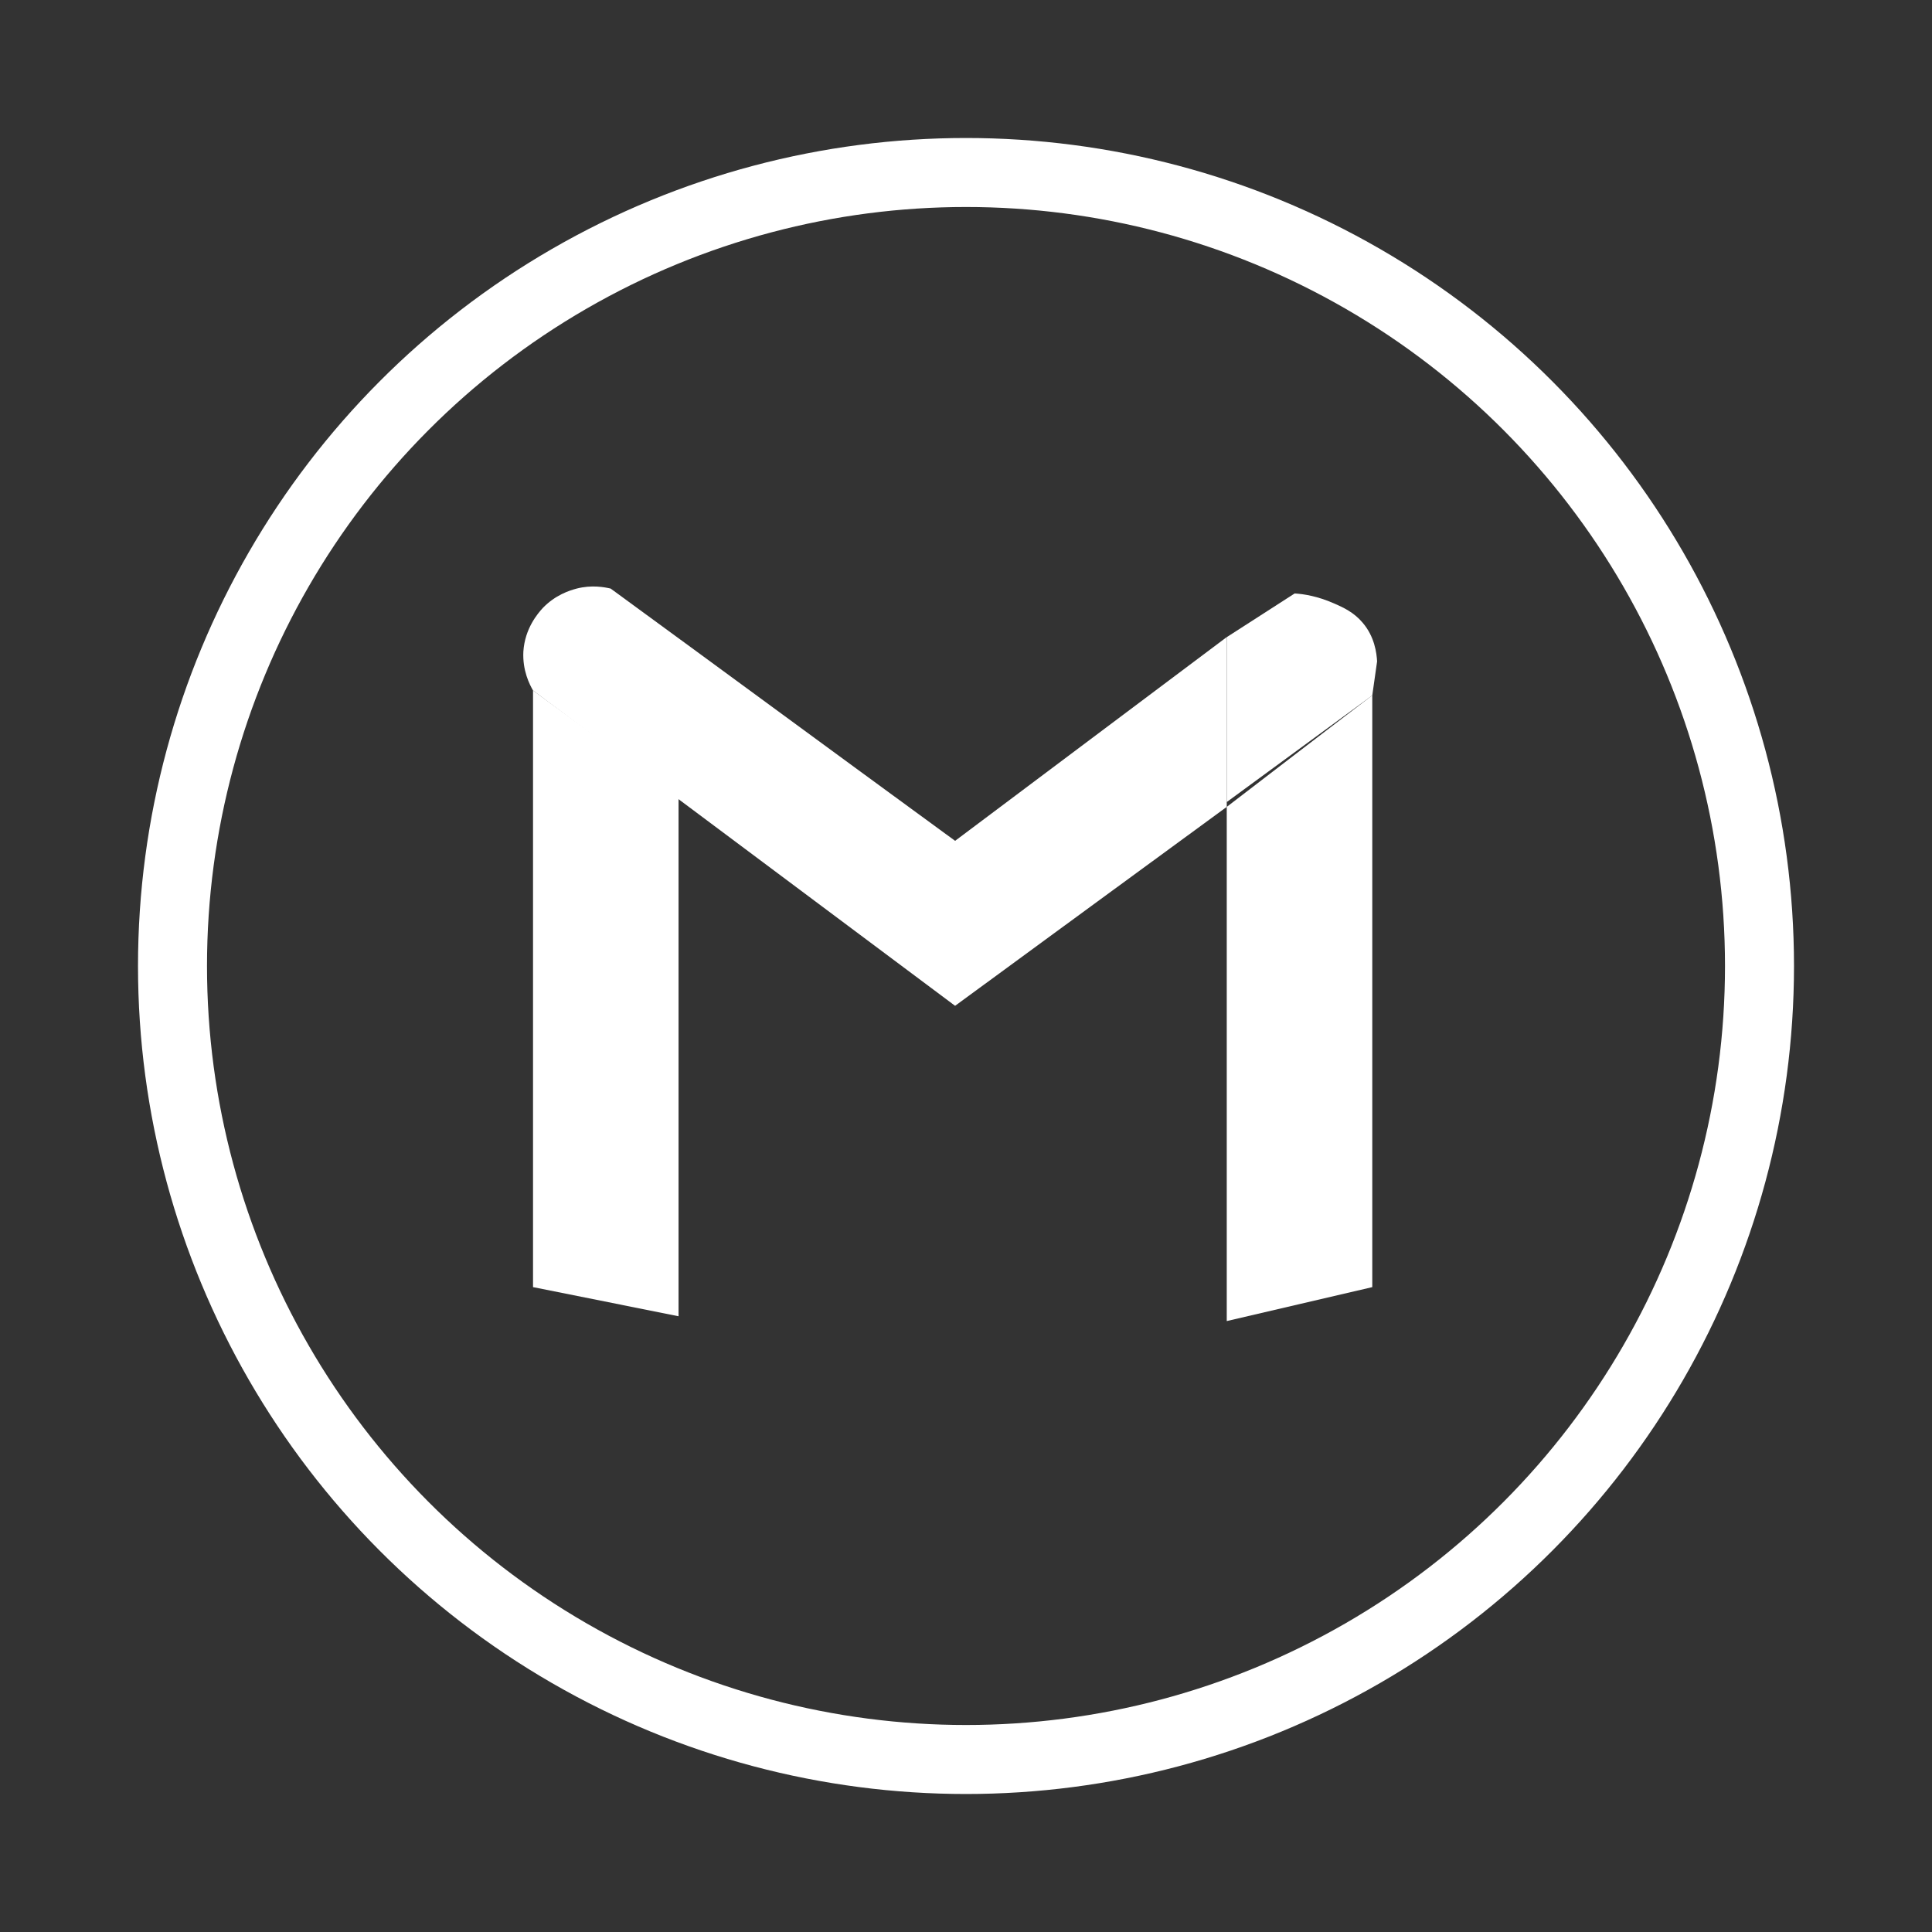 <svg width="28" height="28" viewBox="0 0 28 28" fill="none" xmlns="http://www.w3.org/2000/svg">
<rect x="0" y="0" width="28" height="28" fill="#333333" stroke="none"/>
<circle cx="14" cy="14" r="11.5" stroke="white"/>
<path d="M7.725 18.654L9.834 19.076V11.553C9.131 11.04 8.428 10.52 7.725 10.007V18.654Z" fill="white"/>
<path d="M13.842 14.577C11.803 13.051 9.764 11.532 7.725 10.007C7.676 9.922 7.571 9.719 7.585 9.444C7.606 9.107 7.796 8.889 7.866 8.812C8.049 8.622 8.253 8.558 8.358 8.53C8.576 8.474 8.759 8.509 8.85 8.53C10.516 9.747 12.176 10.97 13.842 12.186C15.156 11.202 16.464 10.218 17.779 9.233V11.694C16.464 12.657 15.156 13.613 13.842 14.577V14.577Z" fill="white"/>
<path d="M19.888 18.654V10.077C19.185 10.618 18.482 11.152 17.779 11.694V19.146C18.482 18.984 19.185 18.816 19.888 18.654Z" fill="white"/>
<path d="M17.779 9.234V11.624C18.482 11.111 19.185 10.591 19.888 10.078C19.909 9.916 19.937 9.747 19.958 9.585C19.951 9.466 19.923 9.227 19.747 9.023C19.621 8.875 19.473 8.805 19.326 8.742C19.101 8.643 18.897 8.608 18.763 8.601C18.433 8.812 18.109 9.023 17.779 9.234V9.234Z" fill="white"/>
</svg>

